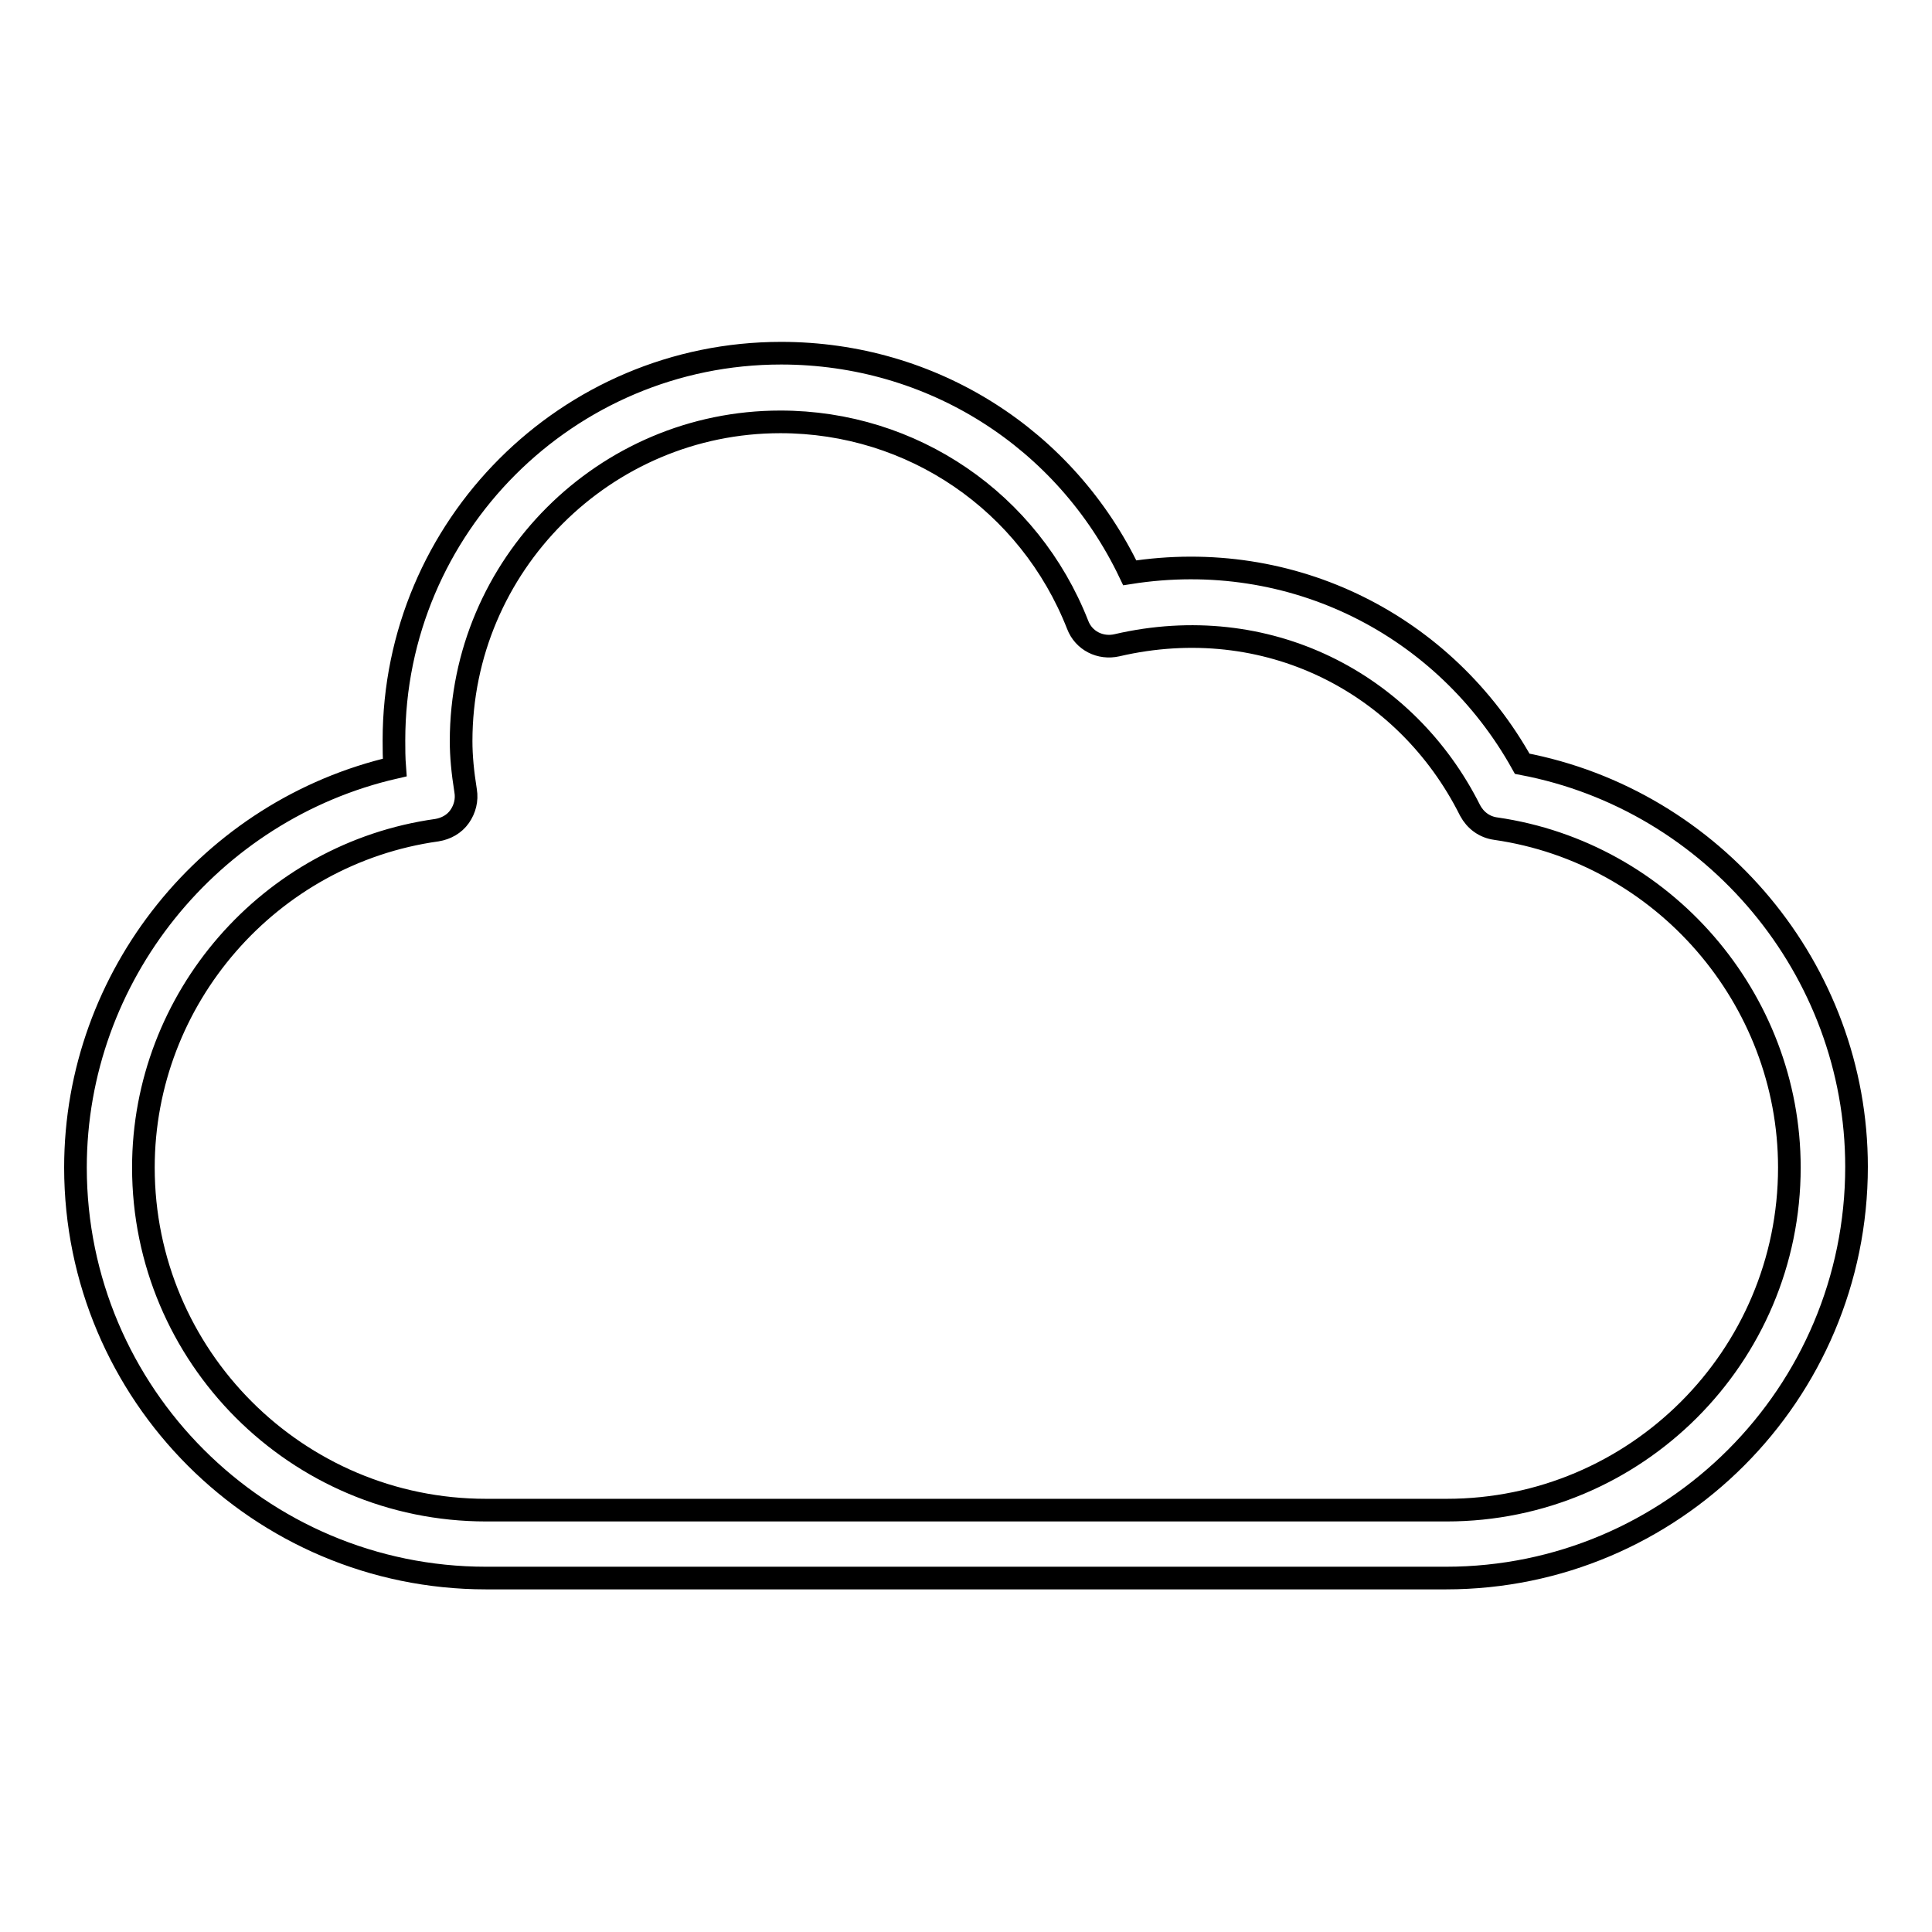 <?xml version="1.0" encoding="utf-8"?>
<!-- Svg Vector Icons : http://www.onlinewebfonts.com/icon -->
<!DOCTYPE svg PUBLIC "-//W3C//DTD SVG 1.1//EN" "http://www.w3.org/Graphics/SVG/1.1/DTD/svg11.dtd">
<svg version="1.1" xmlns="http://www.w3.org/2000/svg" xmlns:xlink="http://www.w3.org/1999/xlink" x="0px" y="0px" viewBox="0 0 256 256" enable-background="new 0 0 256 256" xml:space="preserve">
<g><g><g><g><g><path stroke-width="3" fill-opacity="0" stroke="#000000"  d="M191.6,209.1H64.4c-30,0-54.4-24.4-54.4-54.4c0-25.4,17.9-47.4,42.3-53c-0.1-1.3-0.1-2.5-0.1-3.6c0-28.3,23-51.3,51.3-51.3c20,0,37.7,11.3,46.2,29.1c21.6-3.4,41.8,7,52,25.3c25.4,4.8,44.3,27.3,44.3,53.4C246,184.7,221.6,209.1,191.6,209.1z M103.4,55.9c-23.3,0-42.3,19-42.3,42.3c0,2,0.2,4.1,0.6,6.6c0.2,1.2-0.1,2.4-0.8,3.4s-1.8,1.6-3,1.8C35.7,113.1,19,132.3,19,154.7c0,25,20.3,45.4,45.4,45.4h127.3c25,0,45.4-20.3,45.4-45.4c0-22.4-16.7-41.7-38.9-44.9c-1.5-0.2-2.7-1.1-3.4-2.4c-8.5-17-27-26.5-46.8-21.9c-2.2,0.5-4.4-0.6-5.2-2.7C136.4,66.5,120.9,55.9,103.4,55.9z"/></g></g></g><g></g><g></g><g></g><g></g><g></g><g></g><g></g><g></g><g></g><g></g><g></g><g></g><g></g><g></g><g></g></g></g>
</svg>